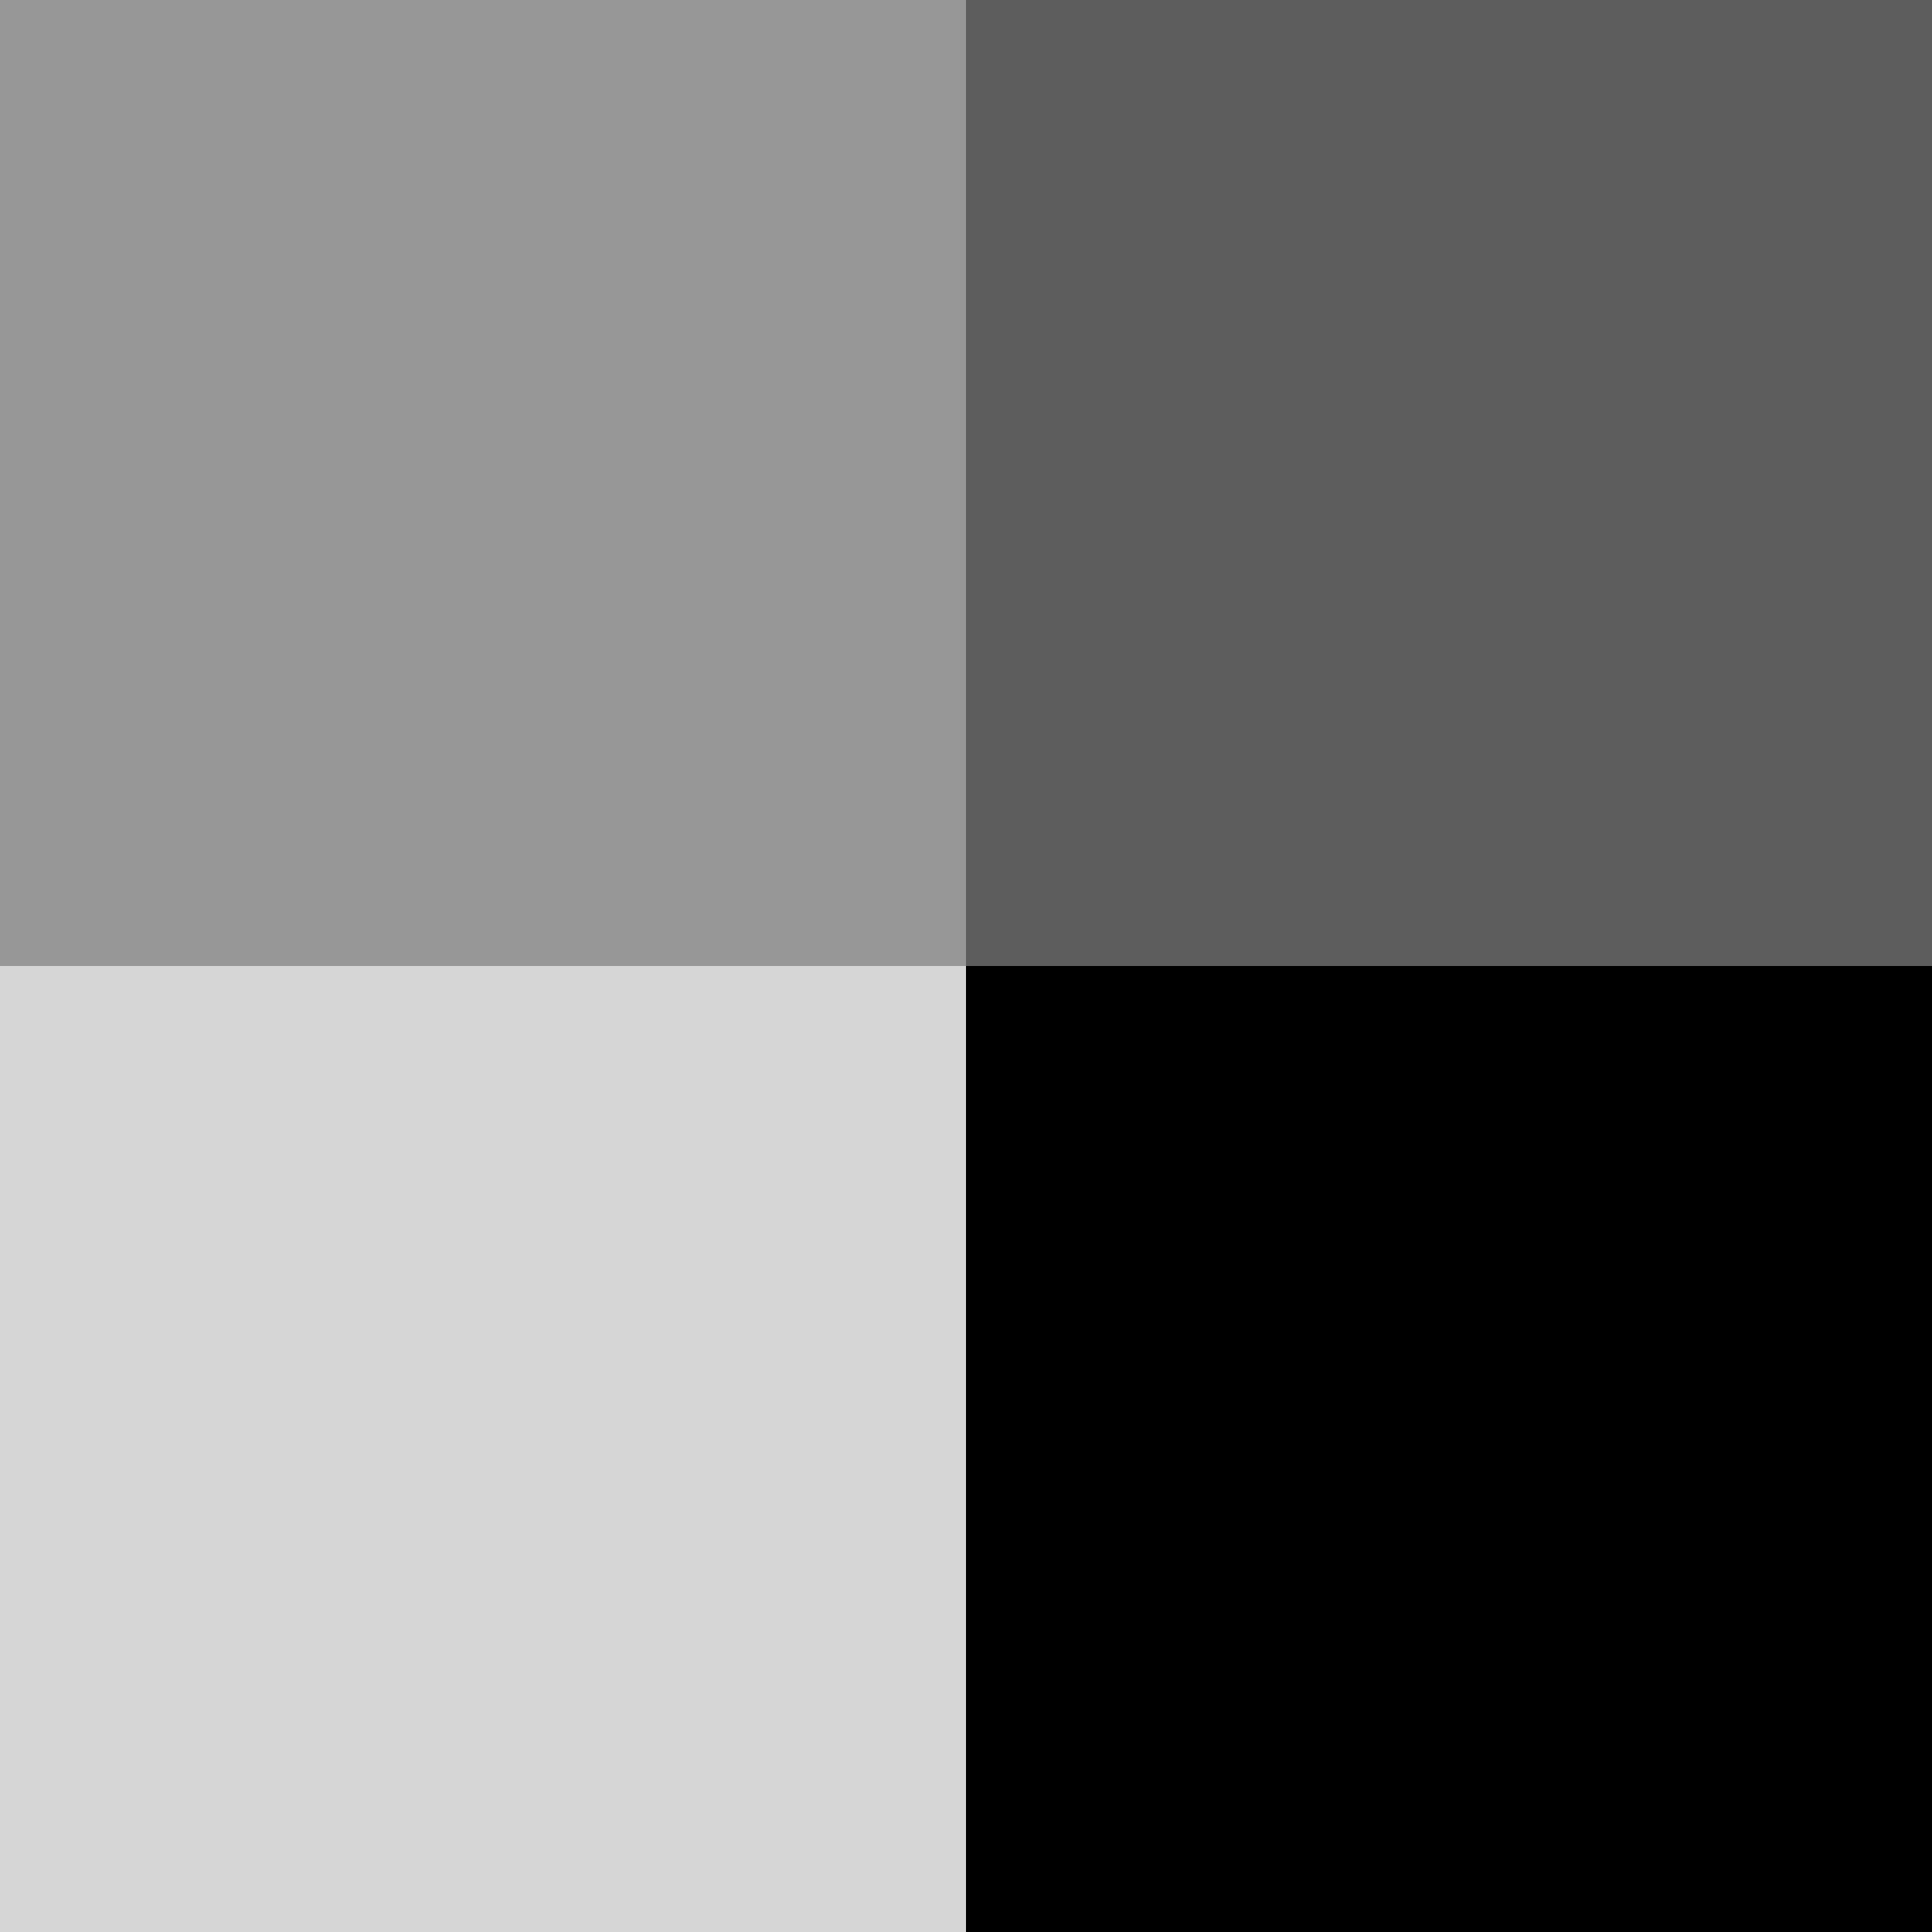 <svg version="1.1" xmlns="http://www.w3.org/2000/svg" width="1024" height="1024" viewBox="0 0 1024 1024">
<path fill="#979797" d="M0 0h512v512h-512v-512z"></path>
<path fill="#D6D6D6" d="M0 512h512v512h-512v-512z"></path>
<path fill="#5D5D5D" d="M512 0h512v512h-512v-512z"></path>
<path fill="#000" d="M512 512h512v512h-512v-512z"></path>
</svg>